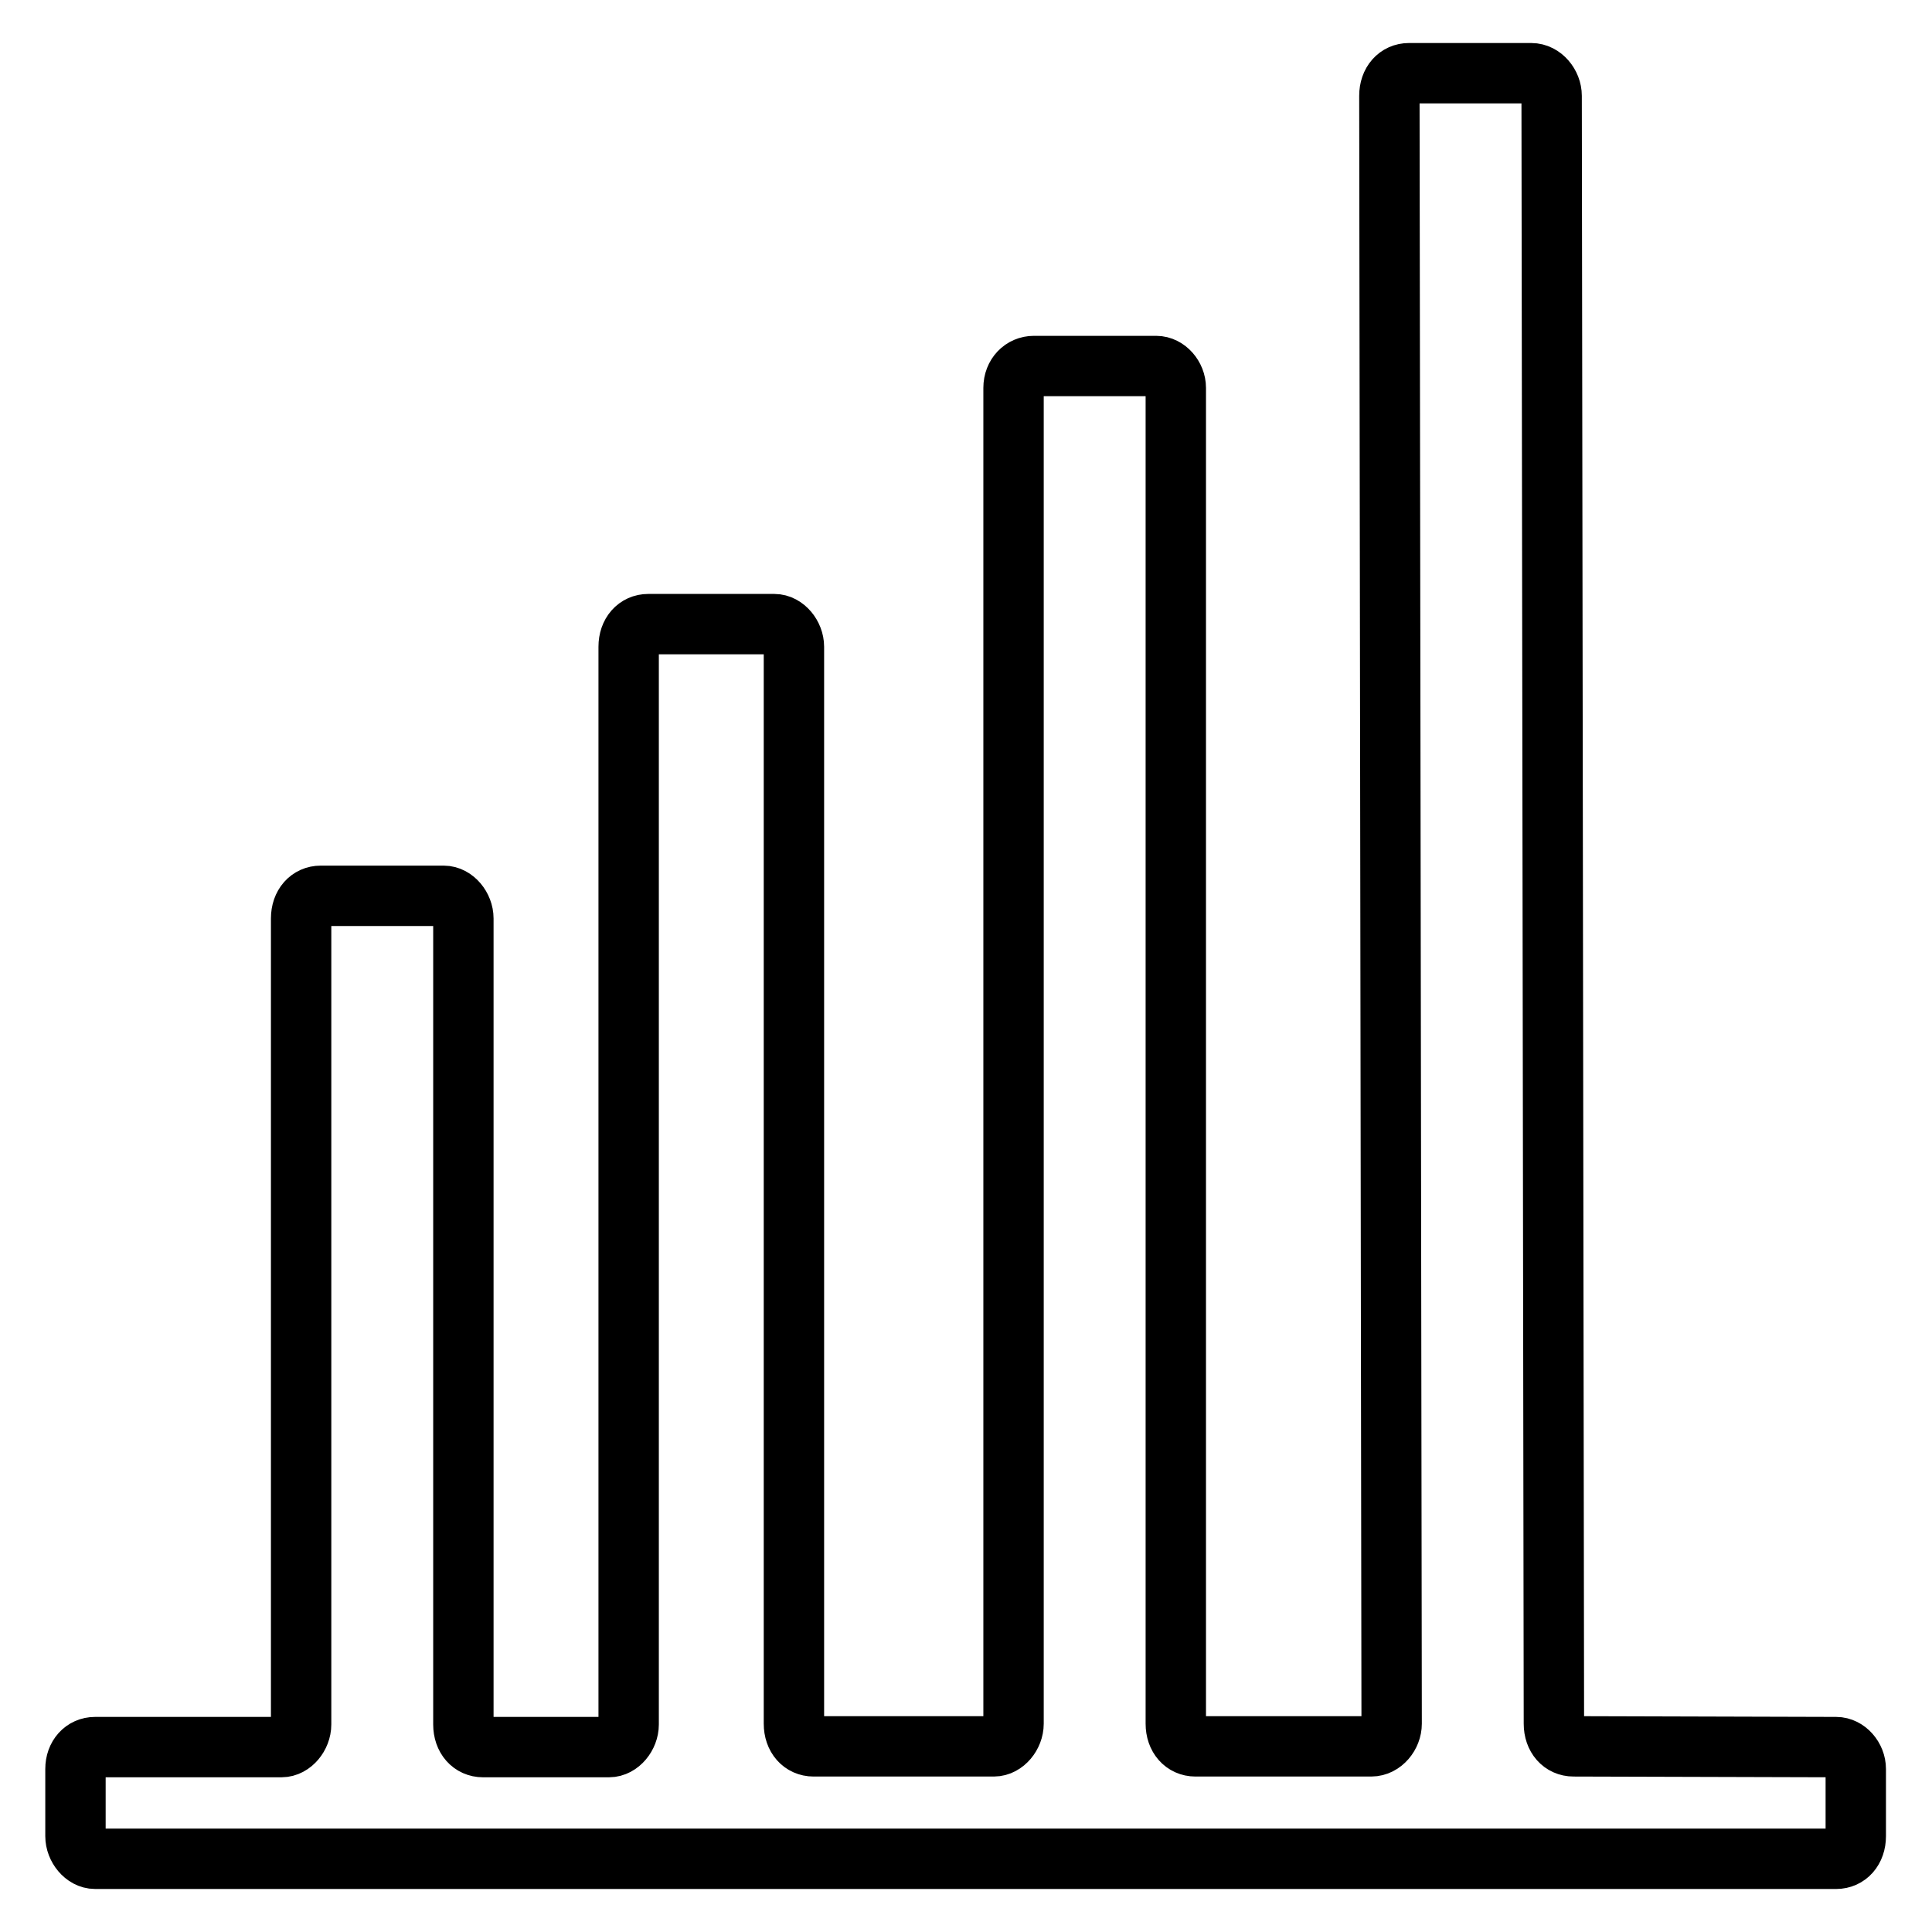 <?xml version="1.0" encoding="utf-8"?>
<!-- Svg Vector Icons : http://www.onlinewebfonts.com/icon -->
<!DOCTYPE svg PUBLIC "-//W3C//DTD SVG 1.1//EN" "http://www.w3.org/Graphics/SVG/1.1/DTD/svg11.dtd">
<svg version="1.1" xmlns="http://www.w3.org/2000/svg" xmlns:xlink="http://www.w3.org/1999/xlink" x="0px" y="0px" viewBox="0 0 256 256" enable-background="new 0 0 256 256" xml:space="preserve">
<g><g><path stroke-width="8" fill-opacity="0" stroke="#000000"  d="M208.5,231.4c-1.5,0-2.6-1.2-2.6-3l-0.3-215.7c0-1.5-1.2-3-2.7-3h-16.2c-1.5,0-2.6,1.2-2.6,3l0.3,215.7c0,1.5-1.2,3-2.7,3h-23.3c-1.5,0-2.6-1.2-2.6-3v-177c0-1.5-1.2-2.9-2.6-2.9h-16.2c-1.5,0-2.7,1.2-2.7,2.9v177c0,1.5-1.2,3-2.6,3h-23.9c-1.5,0-2.6-1.2-2.6-3V85.7c0-1.5-1.2-3-2.6-3H85.9c-1.5,0-2.6,1.2-2.6,3v142.8c0,1.5-1.2,3-2.6,3H64c-1.5,0-2.6-1.2-2.6-3V121.7c0-1.5-1.2-3-2.6-3H42.5c-1.5,0-2.6,1.2-2.6,3v106.8c0,1.5-1.2,3-2.6,3H12.6c-1.5,0-2.6,1.2-2.6,2.9v8.9c0,1.5,1.2,3,2.6,3h230.7c1.5,0,2.6-1.2,2.6-3v-8.9c0-1.5-1.2-2.9-2.6-2.9L208.5,231.4L208.5,231.4z"/></g></g>
</svg>